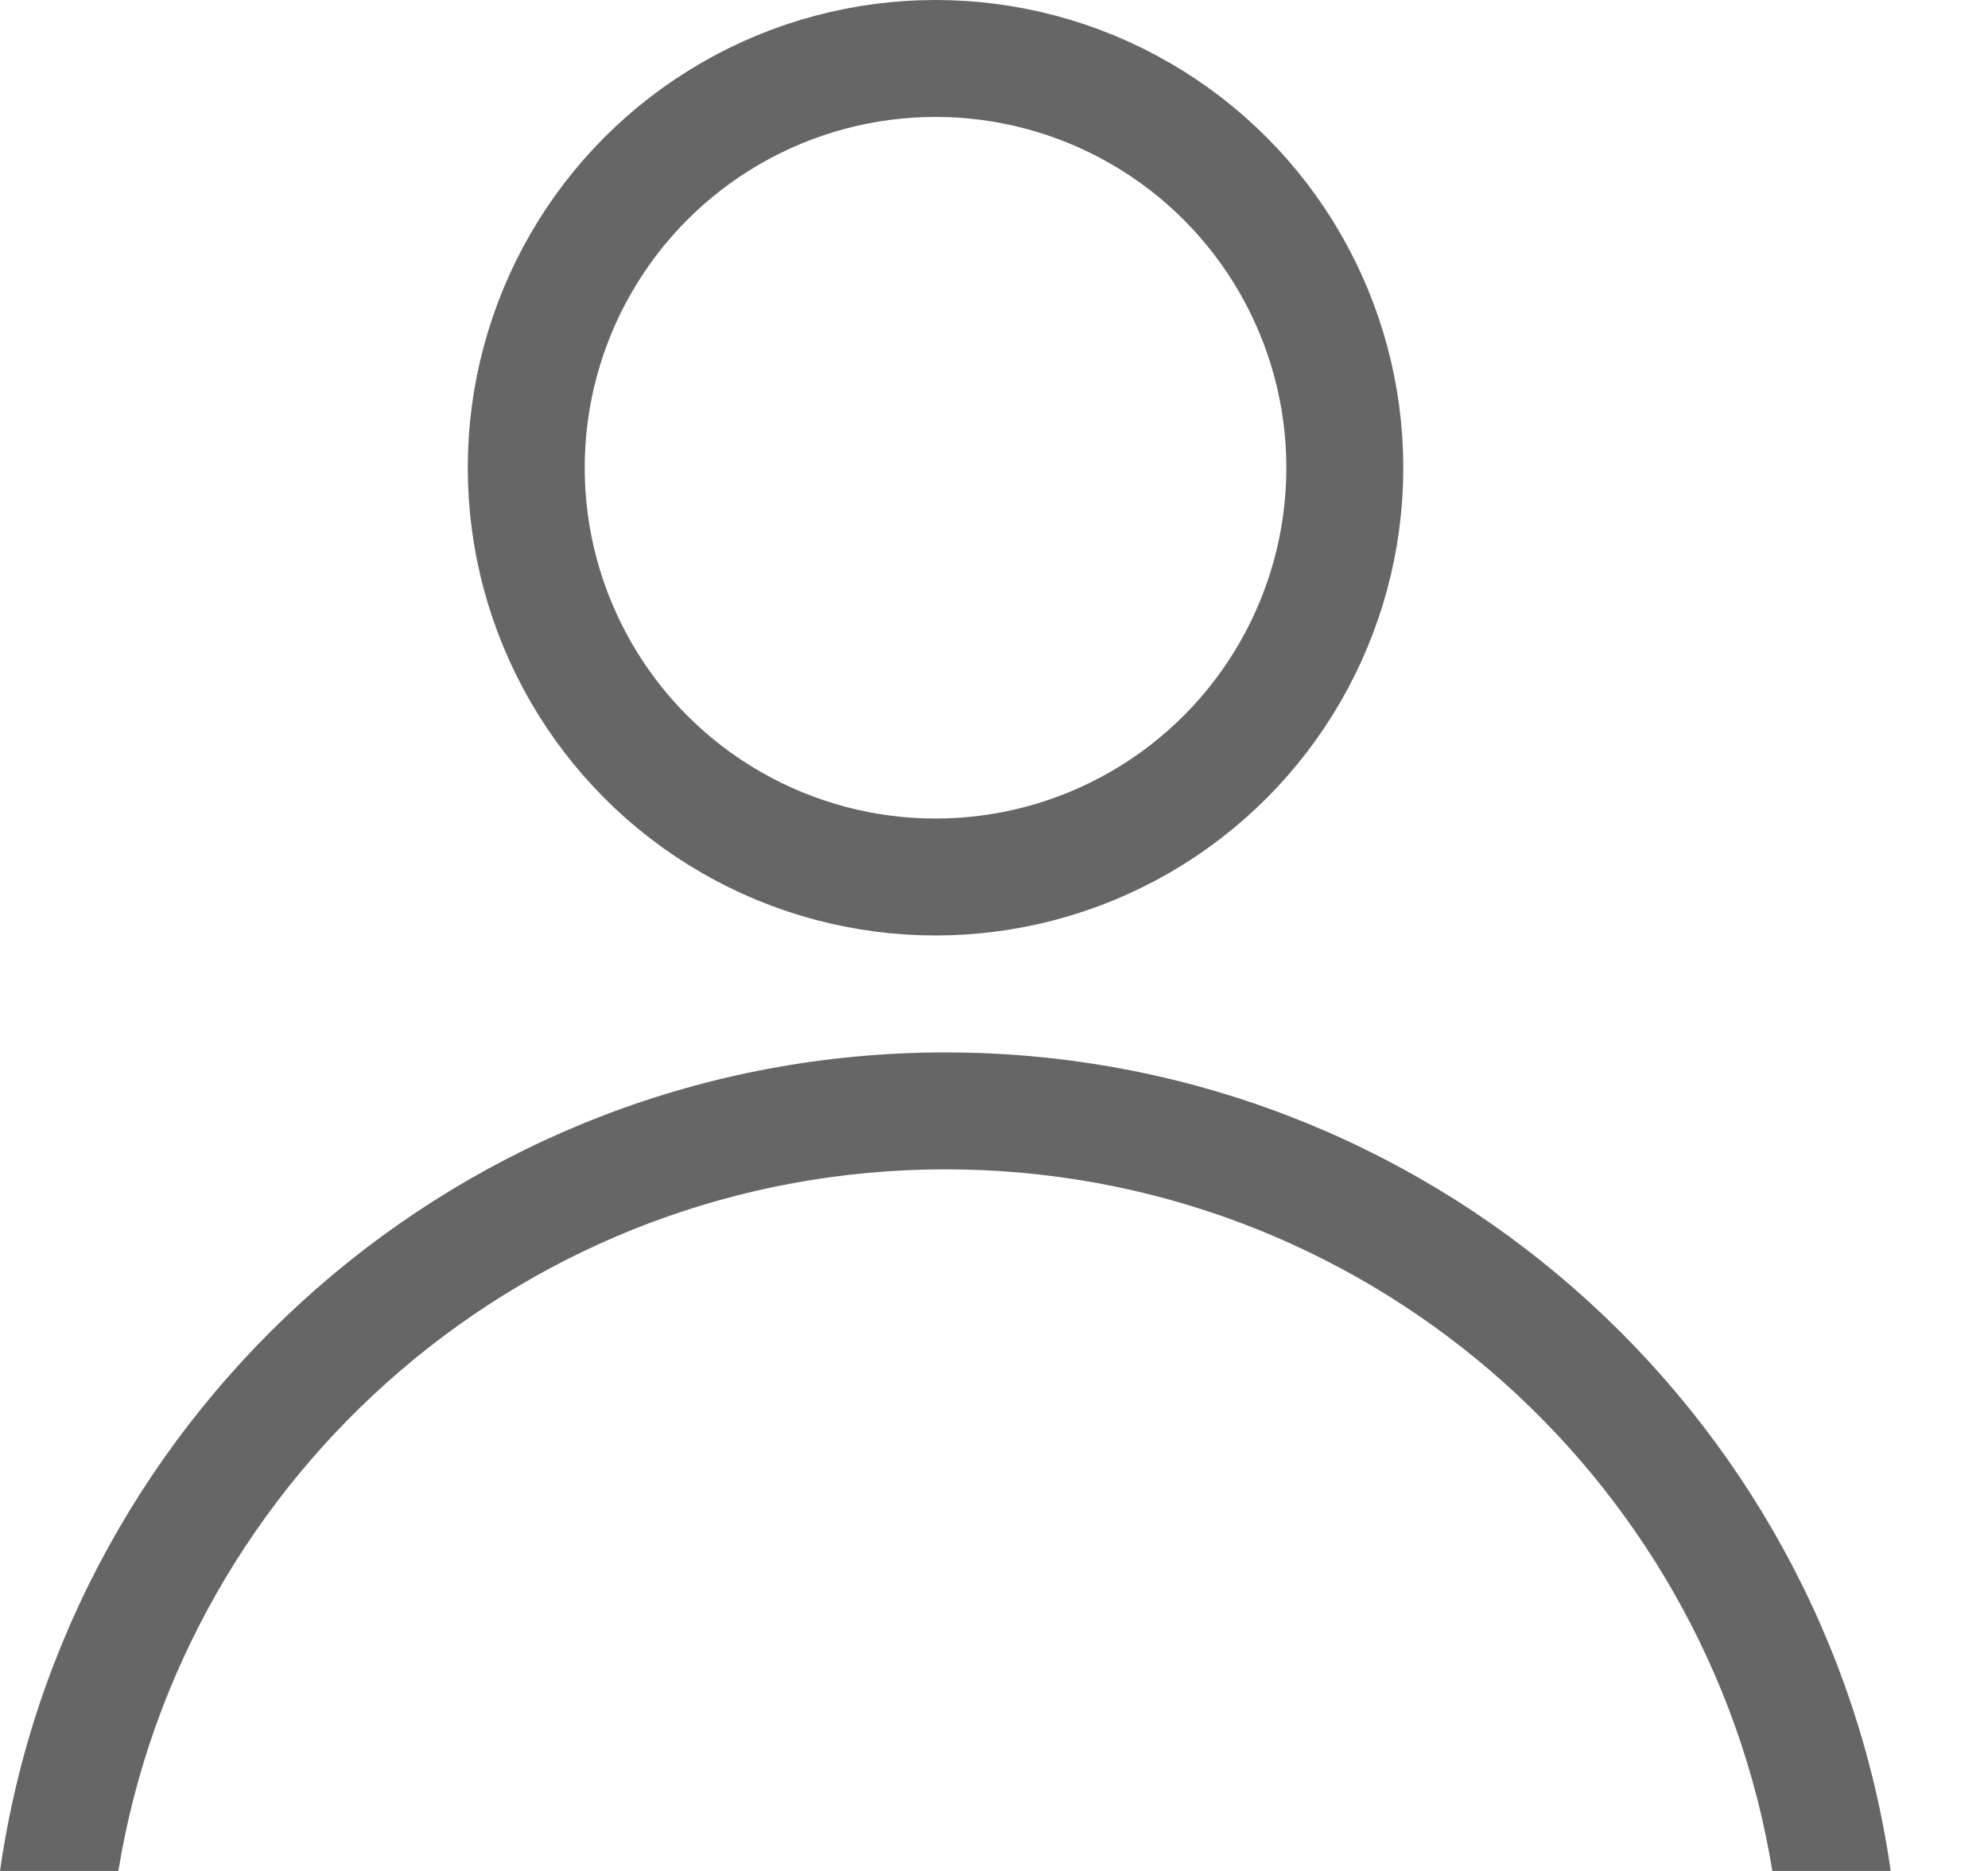 <svg width="17" height="16" viewBox="0 0 17 16" fill="none" xmlns="http://www.w3.org/2000/svg">
<circle cx="8" cy="4" r="3.5" stroke="black" stroke-opacity="0.6"/>
<path fill-rule="evenodd" clip-rule="evenodd" d="M8.084 9C12.198 9 15.602 12.042 16.168 16H15.156C14.599 12.597 11.645 10 8.084 10C4.523 10 1.569 12.597 1.012 16H0C0.566 12.042 3.97 9 8.084 9Z" fill="black" fill-opacity="0.6"/>
</svg>

